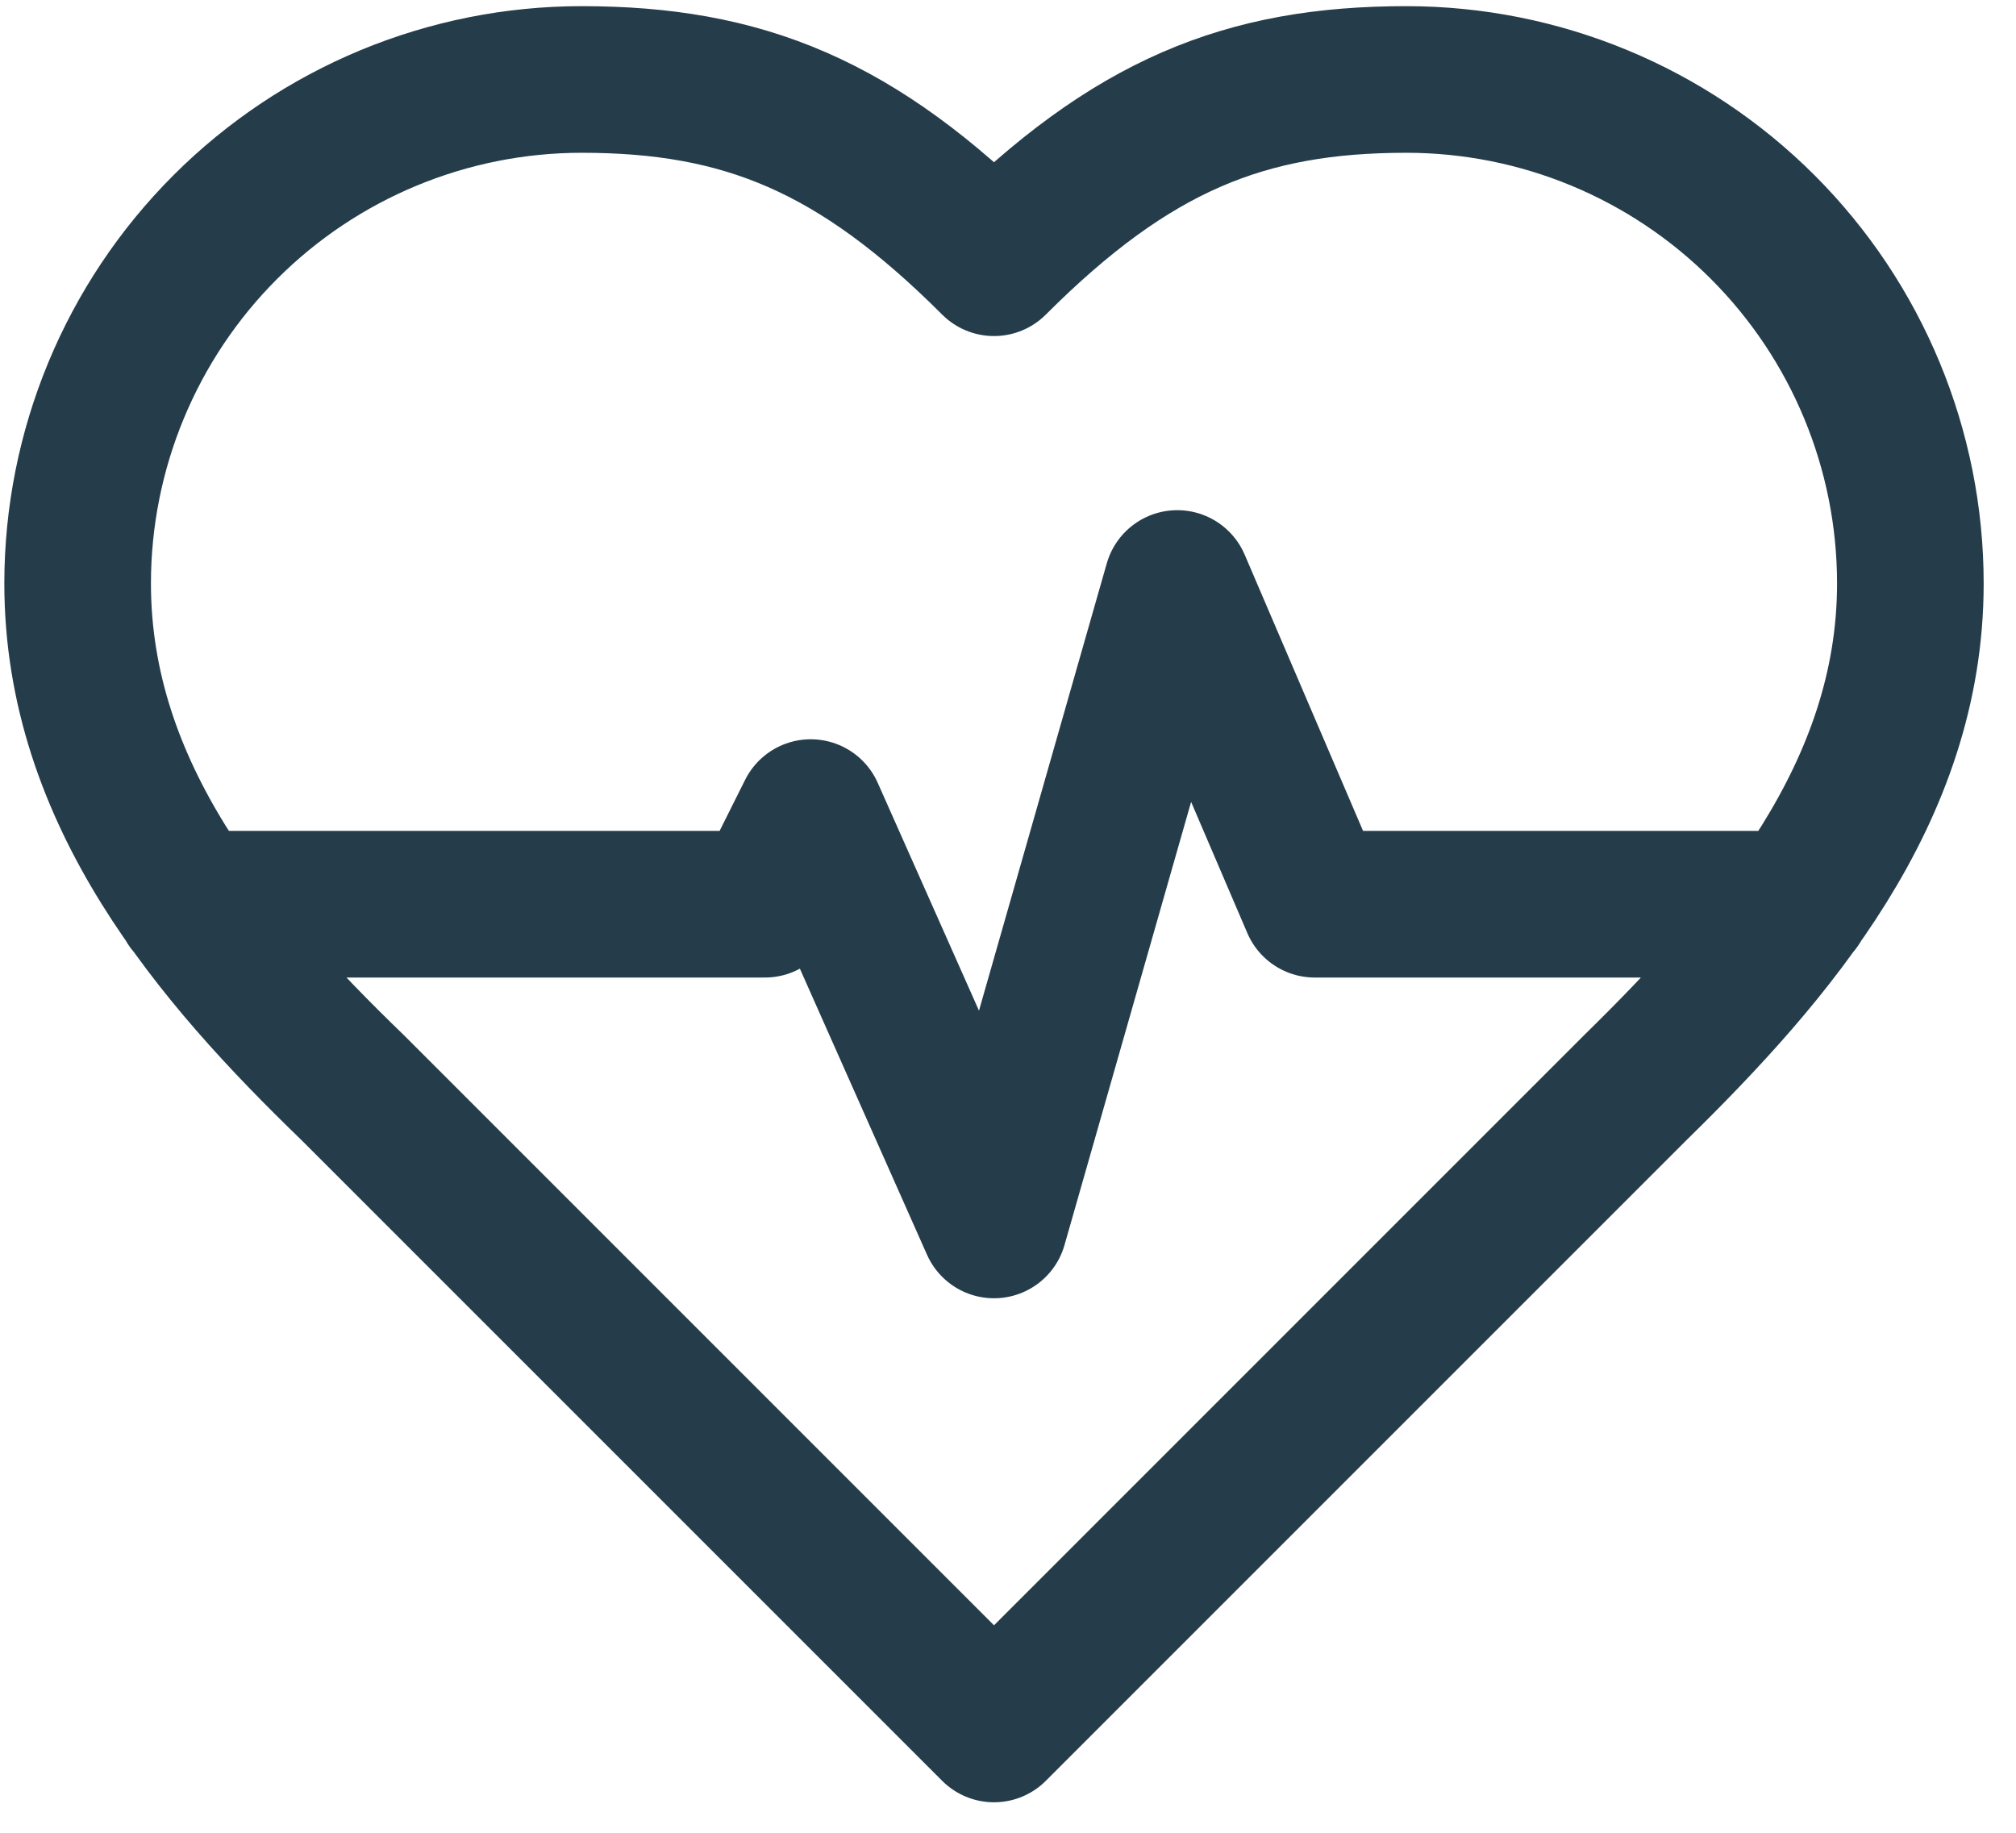 <svg xmlns="http://www.w3.org/2000/svg" width="55" height="50" viewBox="0 0 55 50" fill="none"><path d="M5.168 24.668H20.868L22.118 22.168L27.118 33.418L32.118 15.918L35.868 24.668H49.043M44.618 29.668C48.343 26.018 52.118 21.643 52.118 15.918C52.118 12.272 50.669 8.774 48.091 6.196C45.512 3.617 42.015 2.168 38.368 2.168C33.968 2.168 30.868 3.418 27.118 7.168C23.368 3.418 20.268 2.168 15.868 2.168C12.221 2.168 8.724 3.617 6.145 6.196C3.567 8.774 2.118 12.272 2.118 15.918C2.118 21.668 5.868 26.043 9.618 29.668L27.118 47.168L44.618 29.668Z" stroke="#253D4B" stroke-width="4" stroke-linecap="round" stroke-linejoin="round"></path></svg>